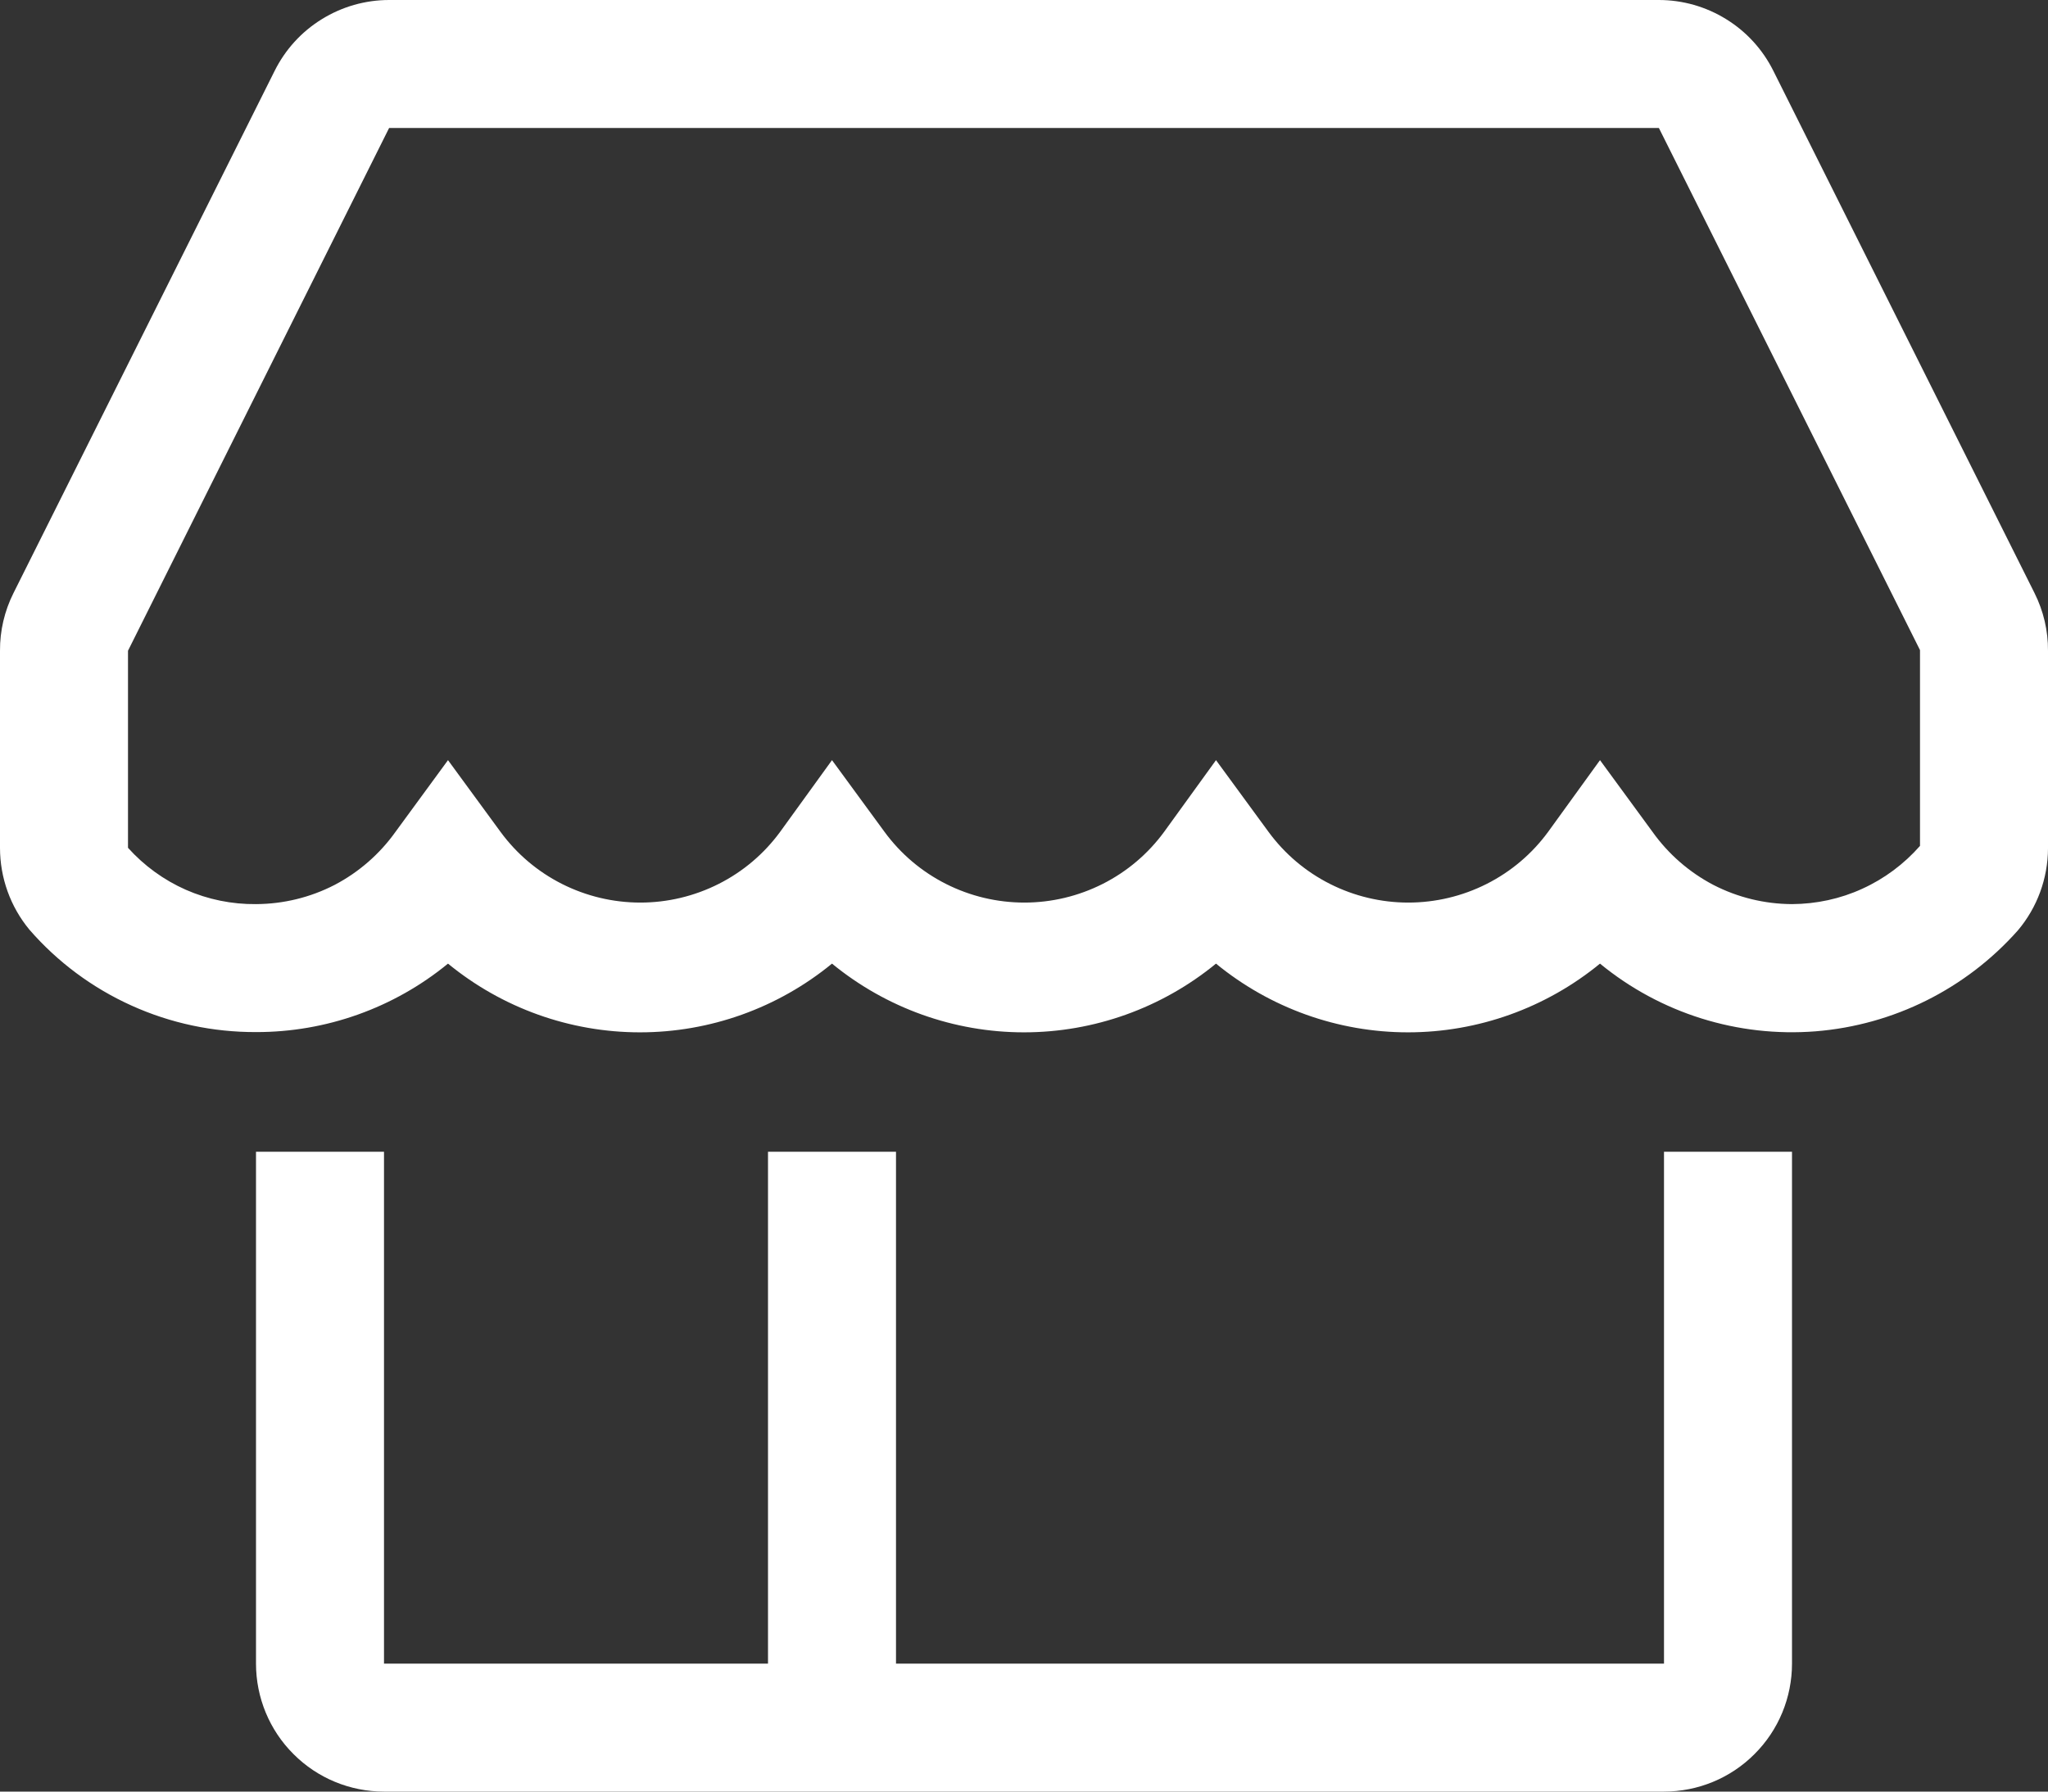 <svg width="16" height="14" viewBox="0 0 16 14" fill="none" xmlns="http://www.w3.org/2000/svg">
<rect x="0" y="0" width="16" height="14" fill="#333333" stroke="none"/>
<path d="M13 13H7V9H6V13H3V9H2V13C2 13.265 2.105 13.52 2.293 13.707C2.48 13.895 2.735 14 3 14H13C13.265 14 13.52 13.895 13.707 13.707C13.895 13.52 14 13.265 14 13V9H13V13Z" fill="white"/>
<path d="M15.895 4.635L13.855 0.555C13.772 0.388 13.645 0.248 13.486 0.15C13.328 0.052 13.146 9.87212e-05 12.96 0H3.04C2.854 9.87212e-05 2.672 0.052 2.514 0.15C2.355 0.248 2.228 0.388 2.145 0.555L0.105 4.635C0.035 4.775 -0.001 4.929 7.67852e-06 5.085V6.625C-0 6.859 0.081 7.085 0.23 7.265C0.45 7.518 0.722 7.72 1.028 7.858C1.333 7.996 1.665 8.066 2 8.065C2.547 8.066 3.077 7.877 3.5 7.53C3.923 7.877 4.453 8.067 5 8.067C5.547 8.067 6.077 7.877 6.5 7.53C6.923 7.877 7.453 8.067 8 8.067C8.547 8.067 9.077 7.877 9.5 7.53C9.923 7.877 10.453 8.067 11 8.067C11.547 8.067 12.077 7.877 12.5 7.53C12.972 7.918 13.576 8.107 14.185 8.059C14.794 8.01 15.36 7.727 15.765 7.27C15.916 7.091 15.999 6.864 16 6.63V5.085C16.001 4.929 15.965 4.775 15.895 4.635ZM14 7.065C13.786 7.064 13.576 7.013 13.386 6.915C13.197 6.816 13.034 6.674 12.91 6.5L12.5 5.94L12.095 6.5C11.969 6.672 11.805 6.811 11.615 6.907C11.425 7.003 11.215 7.053 11.002 7.053C10.79 7.053 10.58 7.003 10.39 6.907C10.2 6.811 10.036 6.672 9.91 6.5L9.5 5.94L9.095 6.5C8.969 6.672 8.805 6.811 8.615 6.907C8.425 7.003 8.215 7.053 8.003 7.053C7.79 7.053 7.58 7.003 7.39 6.907C7.2 6.811 7.036 6.672 6.91 6.5L6.5 5.94L6.095 6.5C5.969 6.672 5.805 6.811 5.615 6.907C5.425 7.003 5.215 7.053 5.003 7.053C4.79 7.053 4.58 7.003 4.39 6.907C4.2 6.811 4.036 6.672 3.91 6.5L3.5 5.94L3.09 6.5C2.966 6.674 2.803 6.816 2.614 6.915C2.424 7.013 2.214 7.064 2 7.065C1.812 7.067 1.625 7.029 1.452 6.953C1.28 6.877 1.126 6.765 1 6.625V5.085L3.04 1H12.96L15 5.08V6.61C14.875 6.752 14.721 6.867 14.549 6.945C14.377 7.024 14.189 7.064 14 7.065Z" fill="white"/>
</svg>
